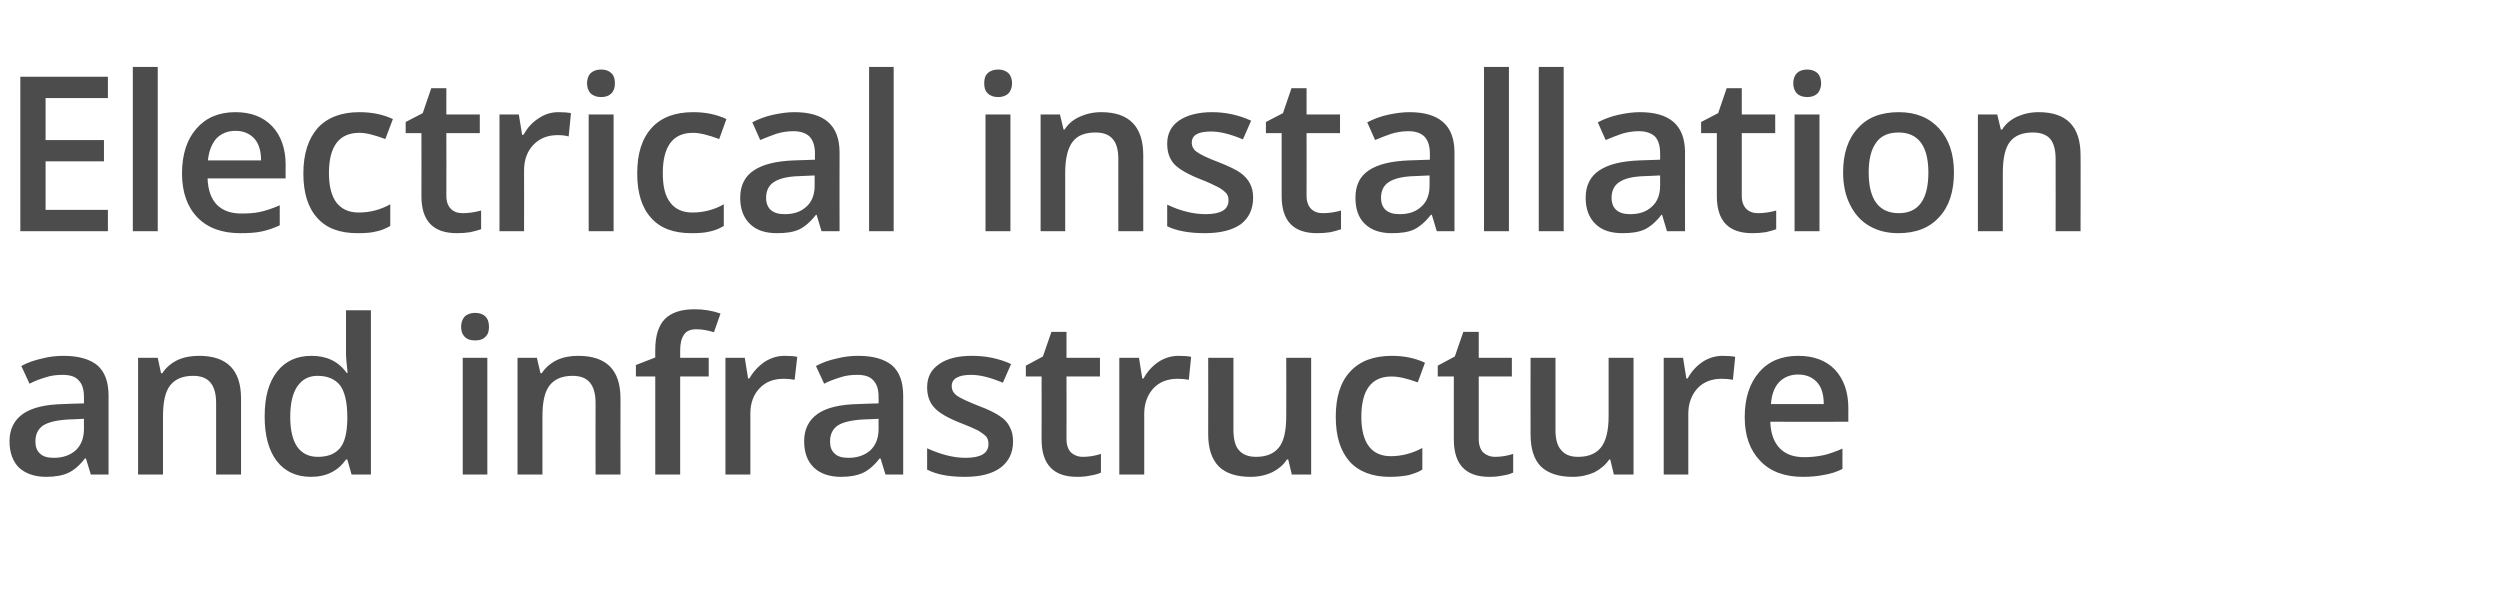 <?xml version="1.0" standalone="no"?><!DOCTYPE svg PUBLIC "-//W3C//DTD SVG 1.1//EN" "http://www.w3.org/Graphics/SVG/1.1/DTD/svg11.dtd"><svg xmlns="http://www.w3.org/2000/svg" version="1.1" width="762.3px" height="179.9px" viewBox="0 -20 762.3 179.9" style="top:-20px">  <desc>Electrical installation and infrastructure</desc>  <defs/>  <g id="Polygon74364">    <path d="M 27.7 124.7 L 26.2 119.8 C 26.2 119.8 25.94 119.79 25.9 119.8 C 24.2 122 22.5 123.4 20.8 124.2 C 19 125 16.8 125.4 14.1 125.4 C 10.5 125.4 7.8 124.4 5.8 122.6 C 3.9 120.7 2.9 118 2.9 114.5 C 2.9 110.9 4.3 108.1 7 106.2 C 9.7 104.3 13.9 103.3 19.5 103.2 C 19.46 103.16 25.6 103 25.6 103 C 25.6 103 25.62 101.06 25.6 101.1 C 25.6 98.8 25.1 97.1 24 96 C 23 94.8 21.3 94.3 19.1 94.3 C 17.3 94.3 15.5 94.5 13.8 95.1 C 12.1 95.6 10.5 96.2 9 97 C 9 97 6.5 91.6 6.5 91.6 C 8.5 90.5 10.6 89.8 12.9 89.3 C 15.2 88.7 17.4 88.5 19.4 88.5 C 23.9 88.5 27.4 89.5 29.7 91.4 C 32 93.4 33.1 96.5 33.1 100.7 C 33.13 100.74 33.1 124.7 33.1 124.7 L 27.7 124.7 Z M 16.4 119.6 C 19.2 119.6 21.4 118.8 23.1 117.3 C 24.7 115.8 25.6 113.6 25.6 110.8 C 25.56 110.83 25.6 107.7 25.6 107.7 C 25.6 107.7 20.98 107.93 21 107.9 C 17.4 108.1 14.8 108.7 13.2 109.7 C 11.6 110.8 10.8 112.4 10.8 114.6 C 10.8 116.2 11.2 117.4 12.2 118.3 C 13.1 119.2 14.5 119.6 16.4 119.6 Z M 73.5 124.7 L 65.9 124.7 C 65.9 124.7 65.87 102.83 65.9 102.8 C 65.9 100.1 65.3 98 64.2 96.7 C 63.1 95.3 61.3 94.6 58.9 94.6 C 55.7 94.6 53.4 95.6 51.9 97.5 C 50.4 99.4 49.7 102.5 49.7 107 C 49.7 106.99 49.7 124.7 49.7 124.7 L 42.1 124.7 L 42.1 89.1 L 48.1 89.1 L 49.1 93.8 C 49.1 93.8 49.5 93.78 49.5 93.8 C 50.6 92.1 52.1 90.8 54.1 89.8 C 56.1 88.9 58.2 88.5 60.7 88.5 C 69.2 88.5 73.5 92.8 73.5 101.5 C 73.48 101.51 73.5 124.7 73.5 124.7 Z M 105.5 120.1 C 103.1 123.6 99.5 125.4 94.8 125.4 C 90.4 125.4 86.9 123.8 84.4 120.6 C 81.9 117.3 80.7 112.8 80.7 107 C 80.7 101.1 81.9 96.6 84.5 93.3 C 87 90.1 90.5 88.5 95 88.5 C 99.6 88.5 103.2 90.2 105.7 93.7 C 105.7 93.7 106 93.7 106 93.7 C 105.7 91.1 105.5 89.1 105.5 87.6 C 105.5 87.59 105.5 74.6 105.5 74.6 L 113.1 74.6 L 113.1 124.7 L 107.2 124.7 L 105.9 120.1 L 105.5 120.1 C 105.5 120.1 105.5 120.08 105.5 120.1 Z M 96.9 119.3 C 100 119.3 102.2 118.4 103.7 116.6 C 105.1 114.9 105.8 112.1 105.9 108.1 C 105.9 108.1 105.9 107.1 105.9 107.1 C 105.9 102.6 105.1 99.4 103.7 97.5 C 102.2 95.6 99.9 94.6 96.8 94.6 C 94.1 94.6 92.1 95.7 90.6 97.9 C 89.2 100 88.5 103.1 88.5 107.1 C 88.5 111.1 89.2 114.1 90.6 116.2 C 92 118.2 94.1 119.3 96.9 119.3 Z M 148.6 124.7 L 141.1 124.7 L 141.1 89.1 L 148.6 89.1 L 148.6 124.7 Z M 140.6 79.7 C 140.6 78.3 141 77.3 141.7 76.5 C 142.5 75.8 143.5 75.4 144.9 75.4 C 146.2 75.4 147.3 75.8 148 76.5 C 148.8 77.3 149.1 78.3 149.1 79.7 C 149.1 81 148.8 82 148 82.7 C 147.3 83.5 146.2 83.8 144.9 83.8 C 143.5 83.8 142.5 83.5 141.7 82.7 C 141 82 140.6 81 140.6 79.7 Z M 189.2 124.7 L 181.6 124.7 C 181.6 124.7 181.56 102.83 181.6 102.8 C 181.6 100.1 181 98 179.9 96.7 C 178.8 95.3 177 94.6 174.6 94.6 C 171.4 94.6 169.1 95.6 167.6 97.5 C 166.1 99.4 165.4 102.5 165.4 107 C 165.39 106.99 165.4 124.7 165.4 124.7 L 157.8 124.7 L 157.8 89.1 L 163.7 89.1 L 164.8 93.8 C 164.8 93.8 165.19 93.78 165.2 93.8 C 166.3 92.1 167.8 90.8 169.8 89.8 C 171.7 88.9 173.9 88.5 176.3 88.5 C 184.9 88.5 189.2 92.8 189.2 101.5 C 189.17 101.51 189.2 124.7 189.2 124.7 Z M 216.1 94.8 L 207.4 94.8 L 207.4 124.7 L 199.8 124.7 L 199.8 94.8 L 193.9 94.8 L 193.9 91.3 L 199.8 89 C 199.8 89 199.78 86.66 199.8 86.7 C 199.8 82.4 200.8 79.3 202.7 77.3 C 204.7 75.3 207.7 74.3 211.8 74.3 C 214.5 74.3 217.1 74.7 219.7 75.6 C 219.7 75.6 217.7 81.3 217.7 81.3 C 215.8 80.7 214 80.4 212.3 80.4 C 210.6 80.4 209.3 80.9 208.6 82 C 207.8 83.1 207.4 84.7 207.4 86.8 C 207.39 86.79 207.4 89.1 207.4 89.1 L 216.1 89.1 L 216.1 94.8 Z M 239.3 88.5 C 240.8 88.5 242.1 88.6 243.1 88.8 C 243.1 88.8 242.3 95.8 242.3 95.8 C 241.2 95.6 240.1 95.5 239 95.5 C 235.9 95.5 233.5 96.4 231.6 98.4 C 229.7 100.4 228.8 103 228.8 106.1 C 228.79 106.12 228.8 124.7 228.8 124.7 L 221.2 124.7 L 221.2 89.1 L 227.1 89.1 L 228.1 95.4 C 228.1 95.4 228.53 95.39 228.5 95.4 C 229.7 93.3 231.3 91.6 233.2 90.3 C 235.1 89.1 237.1 88.5 239.3 88.5 Z M 270 124.7 L 268.5 119.8 C 268.5 119.8 268.25 119.79 268.2 119.8 C 266.5 122 264.8 123.4 263.1 124.2 C 261.3 125 259.1 125.4 256.4 125.4 C 252.9 125.4 250.1 124.4 248.2 122.6 C 246.2 120.7 245.2 118 245.2 114.5 C 245.2 110.9 246.6 108.1 249.3 106.2 C 252 104.3 256.2 103.3 261.8 103.2 C 261.77 103.16 267.9 103 267.9 103 C 267.9 103 267.92 101.06 267.9 101.1 C 267.9 98.8 267.4 97.1 266.3 96 C 265.3 94.8 263.6 94.3 261.4 94.3 C 259.6 94.3 257.8 94.5 256.1 95.1 C 254.5 95.6 252.8 96.2 251.3 97 C 251.3 97 248.8 91.6 248.8 91.6 C 250.8 90.5 252.9 89.8 255.2 89.3 C 257.5 88.7 259.7 88.5 261.7 88.5 C 266.2 88.5 269.7 89.5 272 91.4 C 274.3 93.4 275.4 96.5 275.4 100.7 C 275.43 100.74 275.4 124.7 275.4 124.7 L 270 124.7 Z M 258.7 119.6 C 261.5 119.6 263.7 118.8 265.4 117.3 C 267 115.8 267.9 113.6 267.9 110.8 C 267.86 110.83 267.9 107.7 267.9 107.7 C 267.9 107.7 263.28 107.93 263.3 107.9 C 259.7 108.1 257.1 108.7 255.5 109.7 C 253.9 110.8 253.1 112.4 253.1 114.6 C 253.1 116.2 253.5 117.4 254.5 118.3 C 255.4 119.2 256.8 119.6 258.7 119.6 Z M 308.9 114.6 C 308.9 118.1 307.6 120.7 305.1 122.6 C 302.5 124.5 298.9 125.4 294.2 125.4 C 289.4 125.4 285.6 124.7 282.7 123.2 C 282.7 123.2 282.7 116.7 282.7 116.7 C 286.9 118.6 290.8 119.6 294.4 119.6 C 299.1 119.6 301.4 118.2 301.4 115.4 C 301.4 114.5 301.2 113.7 300.7 113.1 C 300.1 112.5 299.3 111.9 298.1 111.2 C 296.9 110.6 295.3 109.9 293.2 109.1 C 289.1 107.5 286.3 105.9 284.9 104.3 C 283.4 102.7 282.7 100.6 282.7 98.1 C 282.7 95 283.9 92.7 286.4 91 C 288.8 89.3 292.2 88.5 296.4 88.5 C 300.6 88.5 304.6 89.3 308.3 91 C 308.3 91 305.8 96.7 305.8 96.7 C 302 95.1 298.8 94.3 296.1 94.3 C 292.2 94.3 290.2 95.5 290.2 97.7 C 290.2 98.9 290.7 99.8 291.7 100.6 C 292.8 101.4 295 102.4 298.5 103.8 C 301.5 104.9 303.6 106 304.9 106.9 C 306.3 107.8 307.3 108.9 307.9 110.2 C 308.6 111.4 308.9 112.9 308.9 114.6 Z M 330.2 119.3 C 332 119.3 333.9 119 335.7 118.4 C 335.7 118.4 335.7 124.1 335.7 124.1 C 334.9 124.5 333.8 124.8 332.5 125 C 331.2 125.3 329.8 125.4 328.4 125.4 C 321.2 125.4 317.6 121.6 317.6 114 C 317.63 114.05 317.6 94.8 317.6 94.8 L 312.8 94.8 L 312.8 91.5 L 318 88.7 L 320.6 81.2 L 325.2 81.2 L 325.2 89.1 L 335.4 89.1 L 335.4 94.8 L 325.2 94.8 C 325.2 94.8 325.23 113.92 325.2 113.9 C 325.2 115.7 325.7 117.1 326.6 118 C 327.5 118.8 328.7 119.3 330.2 119.3 Z M 359.4 88.5 C 360.9 88.5 362.2 88.6 363.2 88.8 C 363.2 88.8 362.5 95.8 362.5 95.8 C 361.4 95.6 360.3 95.5 359.1 95.5 C 356.1 95.5 353.6 96.4 351.7 98.4 C 349.9 100.4 348.9 103 348.9 106.1 C 348.92 106.12 348.9 124.7 348.9 124.7 L 341.3 124.7 L 341.3 89.1 L 347.3 89.1 L 348.3 95.4 C 348.3 95.4 348.66 95.39 348.7 95.4 C 349.8 93.3 351.4 91.6 353.3 90.3 C 355.2 89.1 357.2 88.5 359.4 88.5 Z M 393.9 124.7 L 392.8 120.1 C 392.8 120.1 392.44 120.08 392.4 120.1 C 391.4 121.7 389.9 123 387.9 124 C 386 124.9 383.8 125.4 381.3 125.4 C 377 125.4 373.7 124.3 371.6 122.2 C 369.5 120 368.4 116.8 368.4 112.4 C 368.43 112.41 368.4 89.1 368.4 89.1 L 376.1 89.1 C 376.1 89.1 376.07 111.08 376.1 111.1 C 376.1 113.8 376.6 115.9 377.7 117.2 C 378.9 118.6 380.6 119.3 383 119.3 C 386.2 119.3 388.5 118.3 390 116.4 C 391.5 114.5 392.2 111.3 392.2 106.9 C 392.24 106.86 392.2 89.1 392.2 89.1 L 399.8 89.1 L 399.8 124.7 L 393.9 124.7 Z M 423.8 125.4 C 418.4 125.4 414.3 123.8 411.5 120.7 C 408.7 117.5 407.3 113 407.3 107.1 C 407.3 101.1 408.7 96.5 411.7 93.3 C 414.6 90.1 418.9 88.5 424.4 88.5 C 428.2 88.5 431.5 89.2 434.5 90.6 C 434.5 90.6 432.3 96.6 432.3 96.6 C 429.1 95.4 426.4 94.8 424.3 94.8 C 418.2 94.8 415.1 98.9 415.1 107.1 C 415.1 111.1 415.9 114.1 417.4 116.1 C 418.9 118.1 421.2 119.1 424.1 119.1 C 427.5 119.1 430.7 118.2 433.7 116.6 C 433.7 116.6 433.7 123.2 433.7 123.2 C 432.4 124 430.9 124.5 429.4 124.9 C 427.8 125.2 426 125.4 423.8 125.4 Z M 455.9 119.3 C 457.7 119.3 459.6 119 461.4 118.4 C 461.4 118.4 461.4 124.1 461.4 124.1 C 460.6 124.5 459.5 124.8 458.2 125 C 456.8 125.3 455.5 125.4 454.1 125.4 C 446.9 125.4 443.3 121.6 443.3 114 C 443.29 114.05 443.3 94.8 443.3 94.8 L 438.4 94.8 L 438.4 91.5 L 443.6 88.7 L 446.2 81.2 L 450.9 81.2 L 450.9 89.1 L 461 89.1 L 461 94.8 L 450.9 94.8 C 450.9 94.8 450.9 113.92 450.9 113.9 C 450.9 115.7 451.4 117.1 452.3 118 C 453.2 118.8 454.4 119.3 455.9 119.3 Z M 492.1 124.7 L 491 120.1 C 491 120.1 490.66 120.08 490.7 120.1 C 489.6 121.7 488.1 123 486.2 124 C 484.2 124.9 482 125.4 479.5 125.4 C 475.2 125.4 472 124.3 469.8 122.2 C 467.7 120 466.7 116.8 466.7 112.4 C 466.65 112.41 466.7 89.1 466.7 89.1 L 474.3 89.1 C 474.3 89.1 474.29 111.08 474.3 111.1 C 474.3 113.8 474.8 115.9 476 117.2 C 477.1 118.6 478.8 119.3 481.2 119.3 C 484.4 119.3 486.7 118.3 488.2 116.4 C 489.7 114.5 490.5 111.3 490.5 106.9 C 490.47 106.86 490.5 89.1 490.5 89.1 L 498.1 89.1 L 498.1 124.7 L 492.1 124.7 Z M 525.3 88.5 C 526.9 88.5 528.1 88.6 529.1 88.8 C 529.1 88.8 528.4 95.8 528.4 95.8 C 527.3 95.6 526.2 95.5 525 95.5 C 522 95.5 519.5 96.4 517.6 98.4 C 515.8 100.4 514.8 103 514.8 106.1 C 514.83 106.12 514.8 124.7 514.8 124.7 L 507.3 124.7 L 507.3 89.1 L 513.2 89.1 L 514.2 95.4 C 514.2 95.4 514.57 95.39 514.6 95.4 C 515.7 93.3 517.3 91.6 519.2 90.3 C 521.1 89.1 523.1 88.5 525.3 88.5 Z M 549.7 125.4 C 544.2 125.4 539.8 123.8 536.7 120.5 C 533.6 117.3 532 112.9 532 107.2 C 532 101.4 533.5 96.8 536.4 93.5 C 539.3 90.1 543.3 88.5 548.3 88.5 C 553 88.5 556.8 89.9 559.5 92.7 C 562.2 95.6 563.6 99.5 563.6 104.5 C 563.57 104.54 563.6 108.6 563.6 108.6 C 563.6 108.6 539.82 108.64 539.8 108.6 C 539.9 112.1 540.9 114.8 542.6 116.6 C 544.4 118.5 546.9 119.4 550.1 119.4 C 552.2 119.4 554.1 119.2 556 118.8 C 557.8 118.4 559.7 117.7 561.8 116.8 C 561.8 116.8 561.8 123 561.8 123 C 560 123.9 558.1 124.5 556.2 124.8 C 554.3 125.2 552.1 125.4 549.7 125.4 Z M 548.3 94.2 C 545.9 94.2 544 95 542.5 96.5 C 541.1 98 540.2 100.2 540 103.2 C 540 103.2 556.1 103.2 556.1 103.2 C 556.1 100.2 555.4 98 554 96.5 C 552.6 95 550.7 94.2 548.3 94.2 Z " stroke="none" fill="#4c4c4c"/>  </g>  <g id="Polygon74363">    <path d="M 32.9 50.5 L 6.2 50.5 L 6.2 3.4 L 32.9 3.4 L 32.9 9.9 L 13.9 9.9 L 13.9 22.7 L 31.7 22.7 L 31.7 29.2 L 13.9 29.2 L 13.9 44 L 32.9 44 L 32.9 50.5 Z M 48.1 50.5 L 40.5 50.5 L 40.5 0.4 L 48.1 0.4 L 48.1 50.5 Z M 73.2 51.1 C 67.7 51.1 63.3 49.5 60.2 46.3 C 57.1 43.1 55.5 38.6 55.5 32.9 C 55.5 27.1 57 22.5 59.9 19.2 C 62.8 15.9 66.7 14.2 71.8 14.2 C 76.5 14.2 80.2 15.6 83 18.5 C 85.7 21.4 87.1 25.3 87.1 30.3 C 87.05 30.29 87.1 34.4 87.1 34.4 C 87.1 34.4 63.3 34.39 63.3 34.4 C 63.4 37.8 64.3 40.5 66.1 42.4 C 67.9 44.2 70.3 45.1 73.5 45.1 C 75.7 45.1 77.6 45 79.4 44.6 C 81.2 44.2 83.2 43.5 85.3 42.6 C 85.3 42.6 85.3 48.7 85.3 48.7 C 83.4 49.6 81.6 50.2 79.7 50.6 C 77.8 51 75.6 51.1 73.2 51.1 Z M 71.8 19.9 C 69.4 19.9 67.5 20.7 66 22.2 C 64.6 23.8 63.7 26 63.4 28.9 C 63.4 28.9 79.6 28.9 79.6 28.9 C 79.6 26 78.9 23.7 77.5 22.2 C 76.1 20.7 74.2 19.9 71.8 19.9 Z M 109 51.1 C 103.6 51.1 99.5 49.6 96.7 46.4 C 93.9 43.3 92.5 38.8 92.5 32.9 C 92.5 26.9 94 22.3 96.9 19 C 99.9 15.8 104.1 14.2 109.6 14.2 C 113.4 14.2 116.8 14.9 119.8 16.3 C 119.8 16.3 117.5 22.4 117.5 22.4 C 114.3 21.2 111.7 20.5 109.6 20.5 C 103.4 20.5 100.3 24.6 100.3 32.8 C 100.3 36.8 101.1 39.8 102.6 41.8 C 104.2 43.8 106.4 44.8 109.4 44.8 C 112.8 44.8 115.9 44 119 42.3 C 119 42.3 119 48.9 119 48.9 C 117.6 49.7 116.2 50.3 114.6 50.6 C 113.1 51 111.2 51.1 109 51.1 Z M 141.1 45 C 143 45 144.8 44.7 146.7 44.2 C 146.7 44.2 146.7 49.9 146.7 49.9 C 145.8 50.2 144.7 50.5 143.4 50.8 C 142.1 51 140.7 51.1 139.3 51.1 C 132.1 51.1 128.5 47.4 128.5 39.8 C 128.54 39.8 128.5 20.6 128.5 20.6 L 123.7 20.6 L 123.7 17.2 L 128.9 14.5 L 131.5 6.9 L 136.1 6.9 L 136.1 14.9 L 146.3 14.9 L 146.3 20.6 L 136.1 20.6 C 136.1 20.6 136.15 39.67 136.1 39.7 C 136.1 41.5 136.6 42.8 137.5 43.7 C 138.4 44.6 139.6 45 141.1 45 Z M 170.3 14.2 C 171.9 14.2 173.1 14.3 174.1 14.5 C 174.1 14.5 173.4 21.6 173.4 21.6 C 172.3 21.3 171.2 21.2 170 21.2 C 167 21.2 164.5 22.2 162.6 24.2 C 160.8 26.1 159.8 28.7 159.8 31.9 C 159.83 31.87 159.8 50.5 159.8 50.5 L 152.3 50.5 L 152.3 14.9 L 158.2 14.9 L 159.2 21.1 C 159.2 21.1 159.57 21.14 159.6 21.1 C 160.8 19 162.3 17.3 164.2 16.1 C 166.1 14.8 168.1 14.2 170.3 14.2 Z M 187.1 50.5 L 179.5 50.5 L 179.5 14.9 L 187.1 14.9 L 187.1 50.5 Z M 179 5.4 C 179 4.1 179.4 3 180.1 2.3 C 180.9 1.6 181.9 1.2 183.3 1.2 C 184.7 1.2 185.7 1.6 186.4 2.3 C 187.2 3 187.5 4.1 187.5 5.4 C 187.5 6.7 187.2 7.7 186.4 8.5 C 185.7 9.2 184.7 9.6 183.3 9.6 C 181.9 9.6 180.9 9.2 180.1 8.5 C 179.4 7.7 179 6.7 179 5.4 Z M 210.8 51.1 C 205.4 51.1 201.3 49.6 198.5 46.4 C 195.7 43.3 194.3 38.8 194.3 32.9 C 194.3 26.9 195.7 22.3 198.7 19 C 201.6 15.8 205.8 14.2 211.4 14.2 C 215.2 14.2 218.5 14.9 221.5 16.3 C 221.5 16.3 219.3 22.4 219.3 22.4 C 216.1 21.2 213.4 20.5 211.3 20.5 C 205.2 20.5 202.1 24.6 202.1 32.8 C 202.1 36.8 202.8 39.8 204.4 41.8 C 205.9 43.8 208.2 44.8 211.1 44.8 C 214.5 44.8 217.7 44 220.7 42.3 C 220.7 42.3 220.7 48.9 220.7 48.9 C 219.4 49.7 217.9 50.3 216.4 50.6 C 214.8 51 213 51.1 210.8 51.1 Z M 250.5 50.5 L 249 45.5 C 249 45.5 248.77 45.54 248.8 45.5 C 247.1 47.7 245.3 49.2 243.6 50 C 241.8 50.8 239.6 51.1 236.9 51.1 C 233.4 51.1 230.6 50.2 228.7 48.3 C 226.7 46.4 225.7 43.7 225.7 40.3 C 225.7 36.6 227.1 33.8 229.8 32 C 232.6 30.1 236.7 29.1 242.3 28.9 C 242.3 28.91 248.5 28.7 248.5 28.7 C 248.5 28.7 248.45 26.81 248.5 26.8 C 248.5 24.5 247.9 22.8 246.9 21.7 C 245.8 20.6 244.1 20 241.9 20 C 240.1 20 238.3 20.3 236.7 20.8 C 235 21.4 233.4 22 231.8 22.7 C 231.8 22.7 229.4 17.3 229.4 17.3 C 231.3 16.3 233.4 15.5 235.7 15 C 238 14.5 240.2 14.2 242.2 14.2 C 246.8 14.2 250.2 15.2 252.5 17.2 C 254.8 19.2 256 22.3 256 26.5 C 255.96 26.49 256 50.5 256 50.5 L 250.5 50.5 Z M 239.3 45.3 C 242 45.3 244.2 44.6 245.9 43 C 247.6 41.5 248.4 39.3 248.4 36.6 C 248.39 36.58 248.4 33.5 248.4 33.5 C 248.4 33.5 243.81 33.68 243.8 33.7 C 240.2 33.8 237.7 34.4 236 35.5 C 234.4 36.5 233.6 38.2 233.6 40.3 C 233.6 41.9 234.1 43.2 235 44 C 236 44.9 237.4 45.3 239.3 45.3 Z M 272.5 50.5 L 265 50.5 L 265 0.4 L 272.5 0.4 L 272.5 50.5 Z M 308.1 50.5 L 300.5 50.5 L 300.5 14.9 L 308.1 14.9 L 308.1 50.5 Z M 300.1 5.4 C 300.1 4.1 300.4 3 301.2 2.3 C 301.9 1.6 303 1.2 304.4 1.2 C 305.7 1.2 306.7 1.6 307.5 2.3 C 308.2 3 308.6 4.1 308.6 5.4 C 308.6 6.7 308.2 7.7 307.5 8.5 C 306.7 9.2 305.7 9.6 304.4 9.6 C 303 9.6 301.9 9.2 301.2 8.5 C 300.4 7.7 300.1 6.7 300.1 5.4 Z M 348.6 50.5 L 341 50.5 C 341 50.5 341.01 28.58 341 28.6 C 341 25.8 340.5 23.8 339.3 22.4 C 338.2 21.1 336.5 20.4 334.1 20.4 C 330.9 20.4 328.5 21.3 327.1 23.2 C 325.6 25.1 324.8 28.3 324.8 32.7 C 324.83 32.74 324.8 50.5 324.8 50.5 L 317.3 50.5 L 317.3 14.9 L 323.2 14.9 L 324.3 19.5 C 324.3 19.5 324.64 19.53 324.6 19.5 C 325.7 17.8 327.2 16.5 329.2 15.6 C 331.2 14.7 333.4 14.2 335.8 14.2 C 344.3 14.2 348.6 18.6 348.6 27.3 C 348.61 27.26 348.6 50.5 348.6 50.5 Z M 382.1 40.3 C 382.1 43.8 380.8 46.5 378.3 48.4 C 375.7 50.2 372.1 51.1 367.4 51.1 C 362.6 51.1 358.8 50.4 355.9 49 C 355.9 49 355.9 42.4 355.9 42.4 C 360.1 44.4 364 45.3 367.6 45.3 C 372.3 45.3 374.6 43.9 374.6 41.1 C 374.6 40.2 374.4 39.5 373.9 38.9 C 373.3 38.3 372.5 37.6 371.3 37 C 370.1 36.4 368.5 35.6 366.4 34.8 C 362.3 33.2 359.5 31.6 358 30 C 356.6 28.4 355.9 26.4 355.9 23.8 C 355.9 20.8 357.1 18.4 359.6 16.7 C 362 15.1 365.4 14.2 369.6 14.2 C 373.8 14.2 377.8 15.1 381.5 16.8 C 381.5 16.8 379 22.5 379 22.5 C 375.2 20.9 372 20.1 369.3 20.1 C 365.3 20.1 363.4 21.2 363.4 23.5 C 363.4 24.6 363.9 25.6 364.9 26.3 C 366 27.1 368.2 28.2 371.7 29.5 C 374.7 30.7 376.8 31.7 378.1 32.6 C 379.5 33.6 380.5 34.7 381.1 35.9 C 381.8 37.2 382.1 38.6 382.1 40.3 Z M 403.4 45 C 405.2 45 407.1 44.7 408.9 44.2 C 408.9 44.2 408.9 49.9 408.9 49.9 C 408.1 50.2 407 50.5 405.7 50.8 C 404.4 51 403 51.1 401.6 51.1 C 394.4 51.1 390.8 47.4 390.8 39.8 C 390.82 39.8 390.8 20.6 390.8 20.6 L 386 20.6 L 386 17.2 L 391.2 14.5 L 393.8 6.9 L 398.4 6.9 L 398.4 14.9 L 408.6 14.9 L 408.6 20.6 L 398.4 20.6 C 398.4 20.6 398.43 39.67 398.4 39.7 C 398.4 41.5 398.9 42.8 399.8 43.7 C 400.7 44.6 401.9 45 403.4 45 Z M 438.1 50.5 L 436.6 45.5 C 436.6 45.5 436.29 45.54 436.3 45.5 C 434.6 47.7 432.8 49.2 431.1 50 C 429.4 50.8 427.1 51.1 424.4 51.1 C 420.9 51.1 418.2 50.2 416.2 48.3 C 414.2 46.4 413.3 43.7 413.3 40.3 C 413.3 36.6 414.6 33.8 417.3 32 C 420.1 30.1 424.2 29.1 429.8 28.9 C 429.82 28.91 436 28.7 436 28.7 C 436 28.7 435.97 26.81 436 26.8 C 436 24.5 435.4 22.8 434.4 21.7 C 433.3 20.6 431.7 20 429.4 20 C 427.6 20 425.9 20.3 424.2 20.8 C 422.5 21.4 420.9 22 419.3 22.7 C 419.3 22.7 416.9 17.3 416.9 17.3 C 418.8 16.3 420.9 15.5 423.2 15 C 425.5 14.5 427.7 14.2 429.8 14.2 C 434.3 14.2 437.7 15.2 440 17.2 C 442.3 19.2 443.5 22.3 443.5 26.5 C 443.48 26.49 443.5 50.5 443.5 50.5 L 438.1 50.5 Z M 426.8 45.3 C 429.5 45.3 431.7 44.6 433.4 43 C 435.1 41.5 435.9 39.3 435.9 36.6 C 435.91 36.58 435.9 33.5 435.9 33.5 C 435.9 33.5 431.33 33.68 431.3 33.7 C 427.8 33.8 425.2 34.4 423.5 35.5 C 421.9 36.5 421.1 38.2 421.1 40.3 C 421.1 41.9 421.6 43.2 422.5 44 C 423.5 44.9 424.9 45.3 426.8 45.3 Z M 460.1 50.5 L 452.5 50.5 L 452.5 0.4 L 460.1 0.4 L 460.1 50.5 Z M 476.8 50.5 L 469.2 50.5 L 469.2 0.4 L 476.8 0.4 L 476.8 50.5 Z M 508.3 50.5 L 506.8 45.5 C 506.8 45.5 506.57 45.54 506.6 45.5 C 504.9 47.7 503.1 49.2 501.4 50 C 499.6 50.8 497.4 51.1 494.7 51.1 C 491.2 51.1 488.4 50.2 486.5 48.3 C 484.5 46.4 483.5 43.7 483.5 40.3 C 483.5 36.6 484.9 33.8 487.6 32 C 490.4 30.1 494.5 29.1 500.1 28.9 C 500.09 28.91 506.2 28.7 506.2 28.7 C 506.2 28.7 506.25 26.81 506.2 26.8 C 506.2 24.5 505.7 22.8 504.7 21.7 C 503.6 20.6 501.9 20 499.7 20 C 497.9 20 496.1 20.3 494.5 20.8 C 492.8 21.4 491.2 22 489.6 22.7 C 489.6 22.7 487.2 17.3 487.2 17.3 C 489.1 16.3 491.2 15.5 493.5 15 C 495.8 14.5 498 14.2 500 14.2 C 504.6 14.2 508 15.2 510.3 17.2 C 512.6 19.2 513.8 22.3 513.8 26.5 C 513.76 26.49 513.8 50.5 513.8 50.5 L 508.3 50.5 Z M 497.1 45.3 C 499.8 45.3 502 44.6 503.7 43 C 505.4 41.5 506.2 39.3 506.2 36.6 C 506.18 36.58 506.2 33.5 506.2 33.5 C 506.2 33.5 501.61 33.68 501.6 33.7 C 498 33.8 495.4 34.4 493.8 35.5 C 492.2 36.5 491.4 38.2 491.4 40.3 C 491.4 41.9 491.9 43.2 492.8 44 C 493.8 44.9 495.2 45.3 497.1 45.3 Z M 536.1 45 C 537.9 45 539.8 44.7 541.6 44.2 C 541.6 44.2 541.6 49.9 541.6 49.9 C 540.8 50.2 539.7 50.5 538.4 50.8 C 537.1 51 535.7 51.1 534.3 51.1 C 527.1 51.1 523.5 47.4 523.5 39.8 C 523.53 39.8 523.5 20.6 523.5 20.6 L 518.7 20.6 L 518.7 17.2 L 523.9 14.5 L 526.5 6.9 L 531.1 6.9 L 531.1 14.9 L 541.3 14.9 L 541.3 20.6 L 531.1 20.6 C 531.1 20.6 531.13 39.67 531.1 39.7 C 531.1 41.5 531.6 42.8 532.5 43.7 C 533.4 44.6 534.6 45 536.1 45 Z M 554.8 50.5 L 547.2 50.5 L 547.2 14.9 L 554.8 14.9 L 554.8 50.5 Z M 546.8 5.4 C 546.8 4.1 547.2 3 547.9 2.3 C 548.6 1.6 549.7 1.2 551.1 1.2 C 552.4 1.2 553.4 1.6 554.2 2.3 C 554.9 3 555.3 4.1 555.3 5.4 C 555.3 6.7 554.9 7.7 554.2 8.5 C 553.4 9.2 552.4 9.6 551.1 9.6 C 549.7 9.6 548.6 9.2 547.9 8.5 C 547.2 7.7 546.8 6.7 546.8 5.4 Z M 595.8 32.6 C 595.8 38.4 594.3 43 591.3 46.2 C 588.3 49.5 584.2 51.1 578.8 51.1 C 575.5 51.1 572.6 50.4 570 48.9 C 567.4 47.4 565.5 45.2 564.1 42.4 C 562.7 39.6 562 36.3 562 32.6 C 562 26.8 563.5 22.3 566.5 19.1 C 569.4 15.8 573.6 14.2 579 14.2 C 584.2 14.2 588.3 15.9 591.3 19.2 C 594.3 22.5 595.8 27 595.8 32.6 Z M 569.8 32.6 C 569.8 40.8 572.9 45 579 45 C 585 45 588 40.8 588 32.6 C 588 24.5 584.9 20.4 578.9 20.4 C 575.7 20.4 573.4 21.5 572 23.6 C 570.5 25.7 569.8 28.7 569.8 32.6 Z M 634.4 50.5 L 626.8 50.5 C 626.8 50.5 626.84 28.58 626.8 28.6 C 626.8 25.8 626.3 23.8 625.2 22.4 C 624.1 21.1 622.3 20.4 619.9 20.4 C 616.7 20.4 614.4 21.3 612.9 23.2 C 611.4 25.1 610.7 28.3 610.7 32.7 C 610.67 32.74 610.7 50.5 610.7 50.5 L 603.1 50.5 L 603.1 14.9 L 609 14.9 L 610.1 19.5 C 610.1 19.5 610.47 19.53 610.5 19.5 C 611.5 17.8 613.1 16.5 615 15.6 C 617 14.7 619.2 14.2 621.6 14.2 C 630.2 14.2 634.4 18.6 634.4 27.3 C 634.45 27.26 634.4 50.5 634.4 50.5 Z " stroke="none" fill="#4c4c4c"/>  </g></svg>